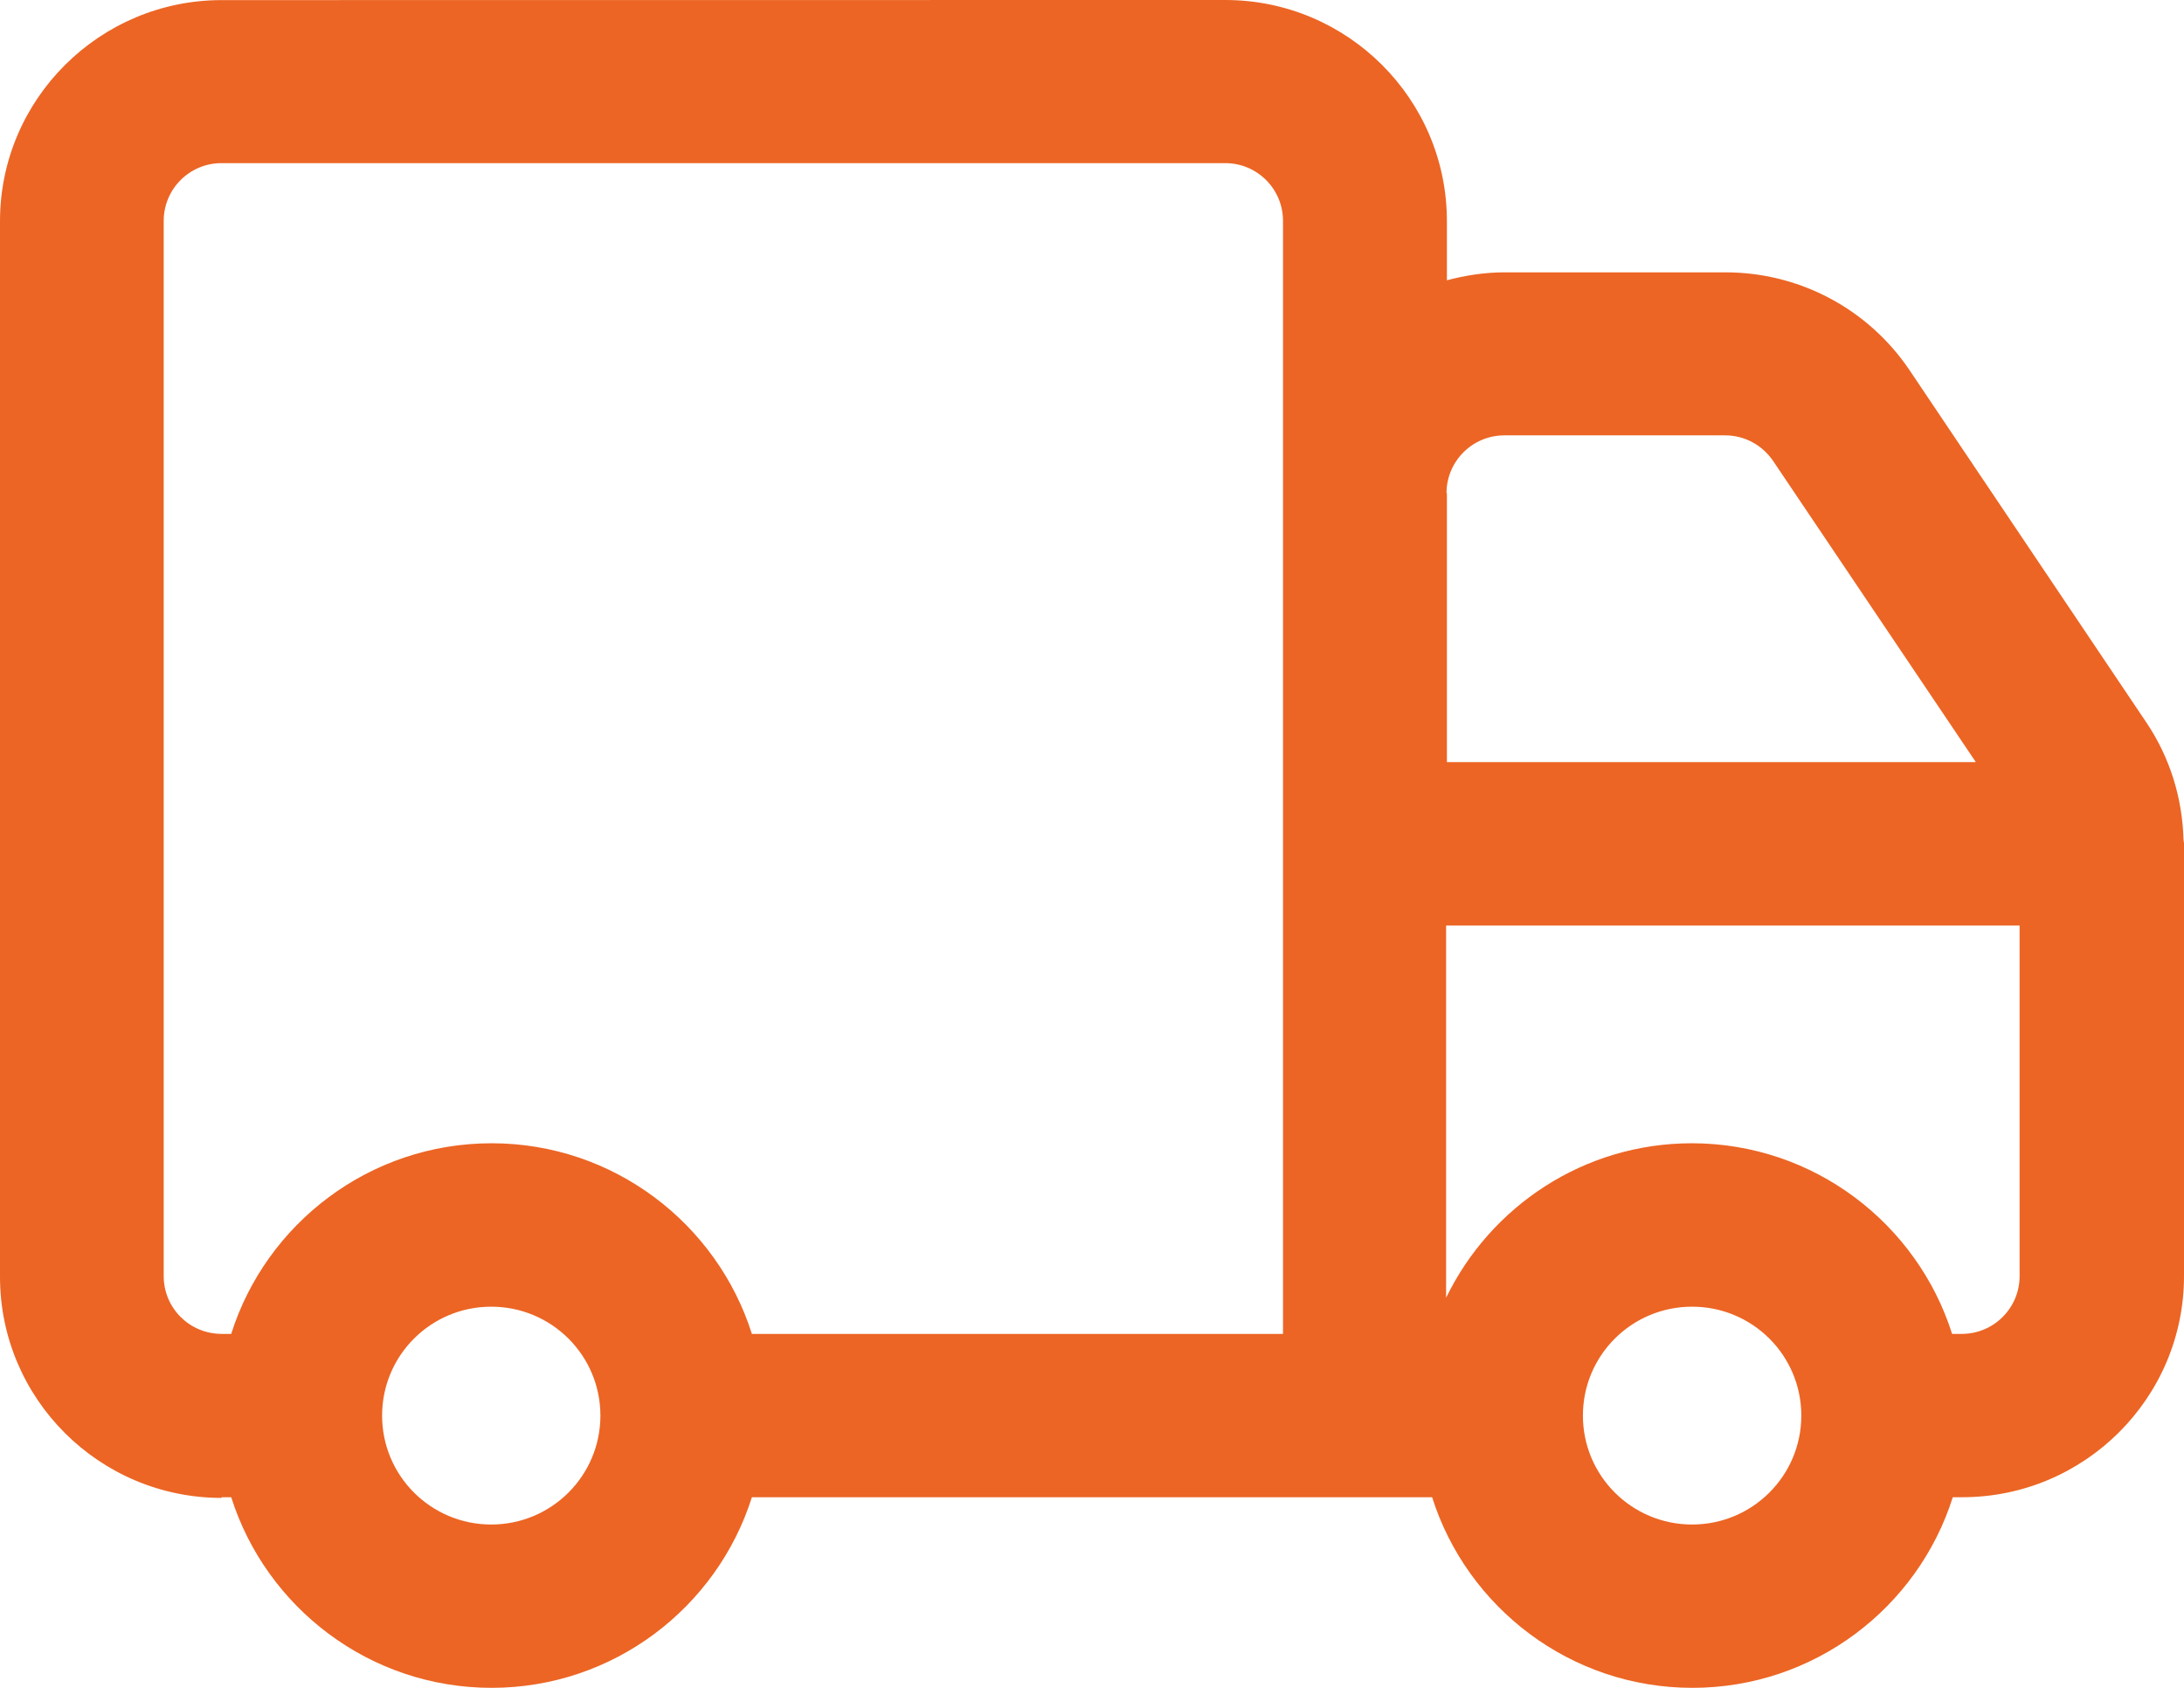 <?xml version="1.0" encoding="UTF-8"?>
<svg width="22px" height="17px" viewBox="0 0 22 17" version="1.1" xmlns="http://www.w3.org/2000/svg" xmlns:xlink="http://www.w3.org/1999/xlink">
    <title>noun-truck-7743644 copy</title>
    <g id="Page-1" stroke="none" stroke-width="1" fill="none" fill-rule="evenodd">
        <g id="Artboard" transform="translate(-145, -628)" fill="#EC6524" fill-rule="nonzero">
            <g id="Group-4" transform="translate(145, 627)">
                <g id="noun-truck-7743644-copy" transform="translate(0, 1)">
                    <path d="M2.232,15.08 L2.329,15.08 C2.681,16.191 3.723,17 4.952,17 C6.18,17 7.223,16.191 7.574,15.08 L14.426,15.08 C14.778,16.191 15.82,17 17.048,17 C18.277,17 19.32,16.191 19.671,15.08 L19.767,15.08 C20.996,15.08 22,14.082 22,12.853 L22,8.513 L22,8.504 L22,8.499 C22,8.485 21.997,8.471 21.995,8.458 C21.984,8.036 21.857,7.627 21.621,7.277 L19.235,3.728 C18.819,3.111 18.126,2.743 17.382,2.743 L15.158,2.743 C14.957,2.743 14.762,2.773 14.575,2.823 L14.575,2.227 C14.575,0.998 13.574,0 12.342,0 L2.233,0.001 C1.004,0.001 0,0.999 0,2.228 L0,12.86 C0,14.089 1.001,15.087 2.233,15.087 L2.232,15.08 Z M17.045,15.355 C16.437,15.355 15.945,14.864 15.945,14.258 C15.945,13.651 16.437,13.161 17.045,13.161 C17.653,13.161 18.145,13.651 18.145,14.258 C18.145,14.864 17.653,15.355 17.045,15.355 Z M14.571,4.967 C14.571,4.646 14.832,4.385 15.154,4.385 L17.378,4.385 C17.573,4.385 17.752,4.482 17.862,4.644 L19.903,7.676 L14.575,7.676 L14.575,4.967 L14.571,4.967 Z M14.571,9.322 L20.344,9.322 L20.344,12.853 C20.344,13.175 20.083,13.435 19.761,13.435 L19.664,13.435 C19.312,12.324 18.27,11.515 17.042,11.515 C15.953,11.515 15.013,12.152 14.567,13.071 L14.567,9.322 L14.571,9.322 Z M4.948,15.355 C4.341,15.355 3.849,14.864 3.849,14.258 C3.849,13.651 4.341,13.161 4.948,13.161 C5.556,13.161 6.048,13.651 6.048,14.258 C6.048,14.864 5.556,15.355 4.948,15.355 Z M1.649,2.225 C1.649,1.903 1.91,1.643 2.232,1.643 L12.341,1.643 C12.664,1.643 12.924,1.903 12.924,2.225 L12.924,13.435 L7.574,13.435 C7.222,12.324 6.18,11.515 4.952,11.515 C3.723,11.515 2.68,12.324 2.329,13.435 L2.233,13.435 C1.91,13.435 1.649,13.175 1.649,12.853 L1.649,2.225 Z" id="Shape"></path>
                </g>
            </g>
        </g>
    </g>
</svg>